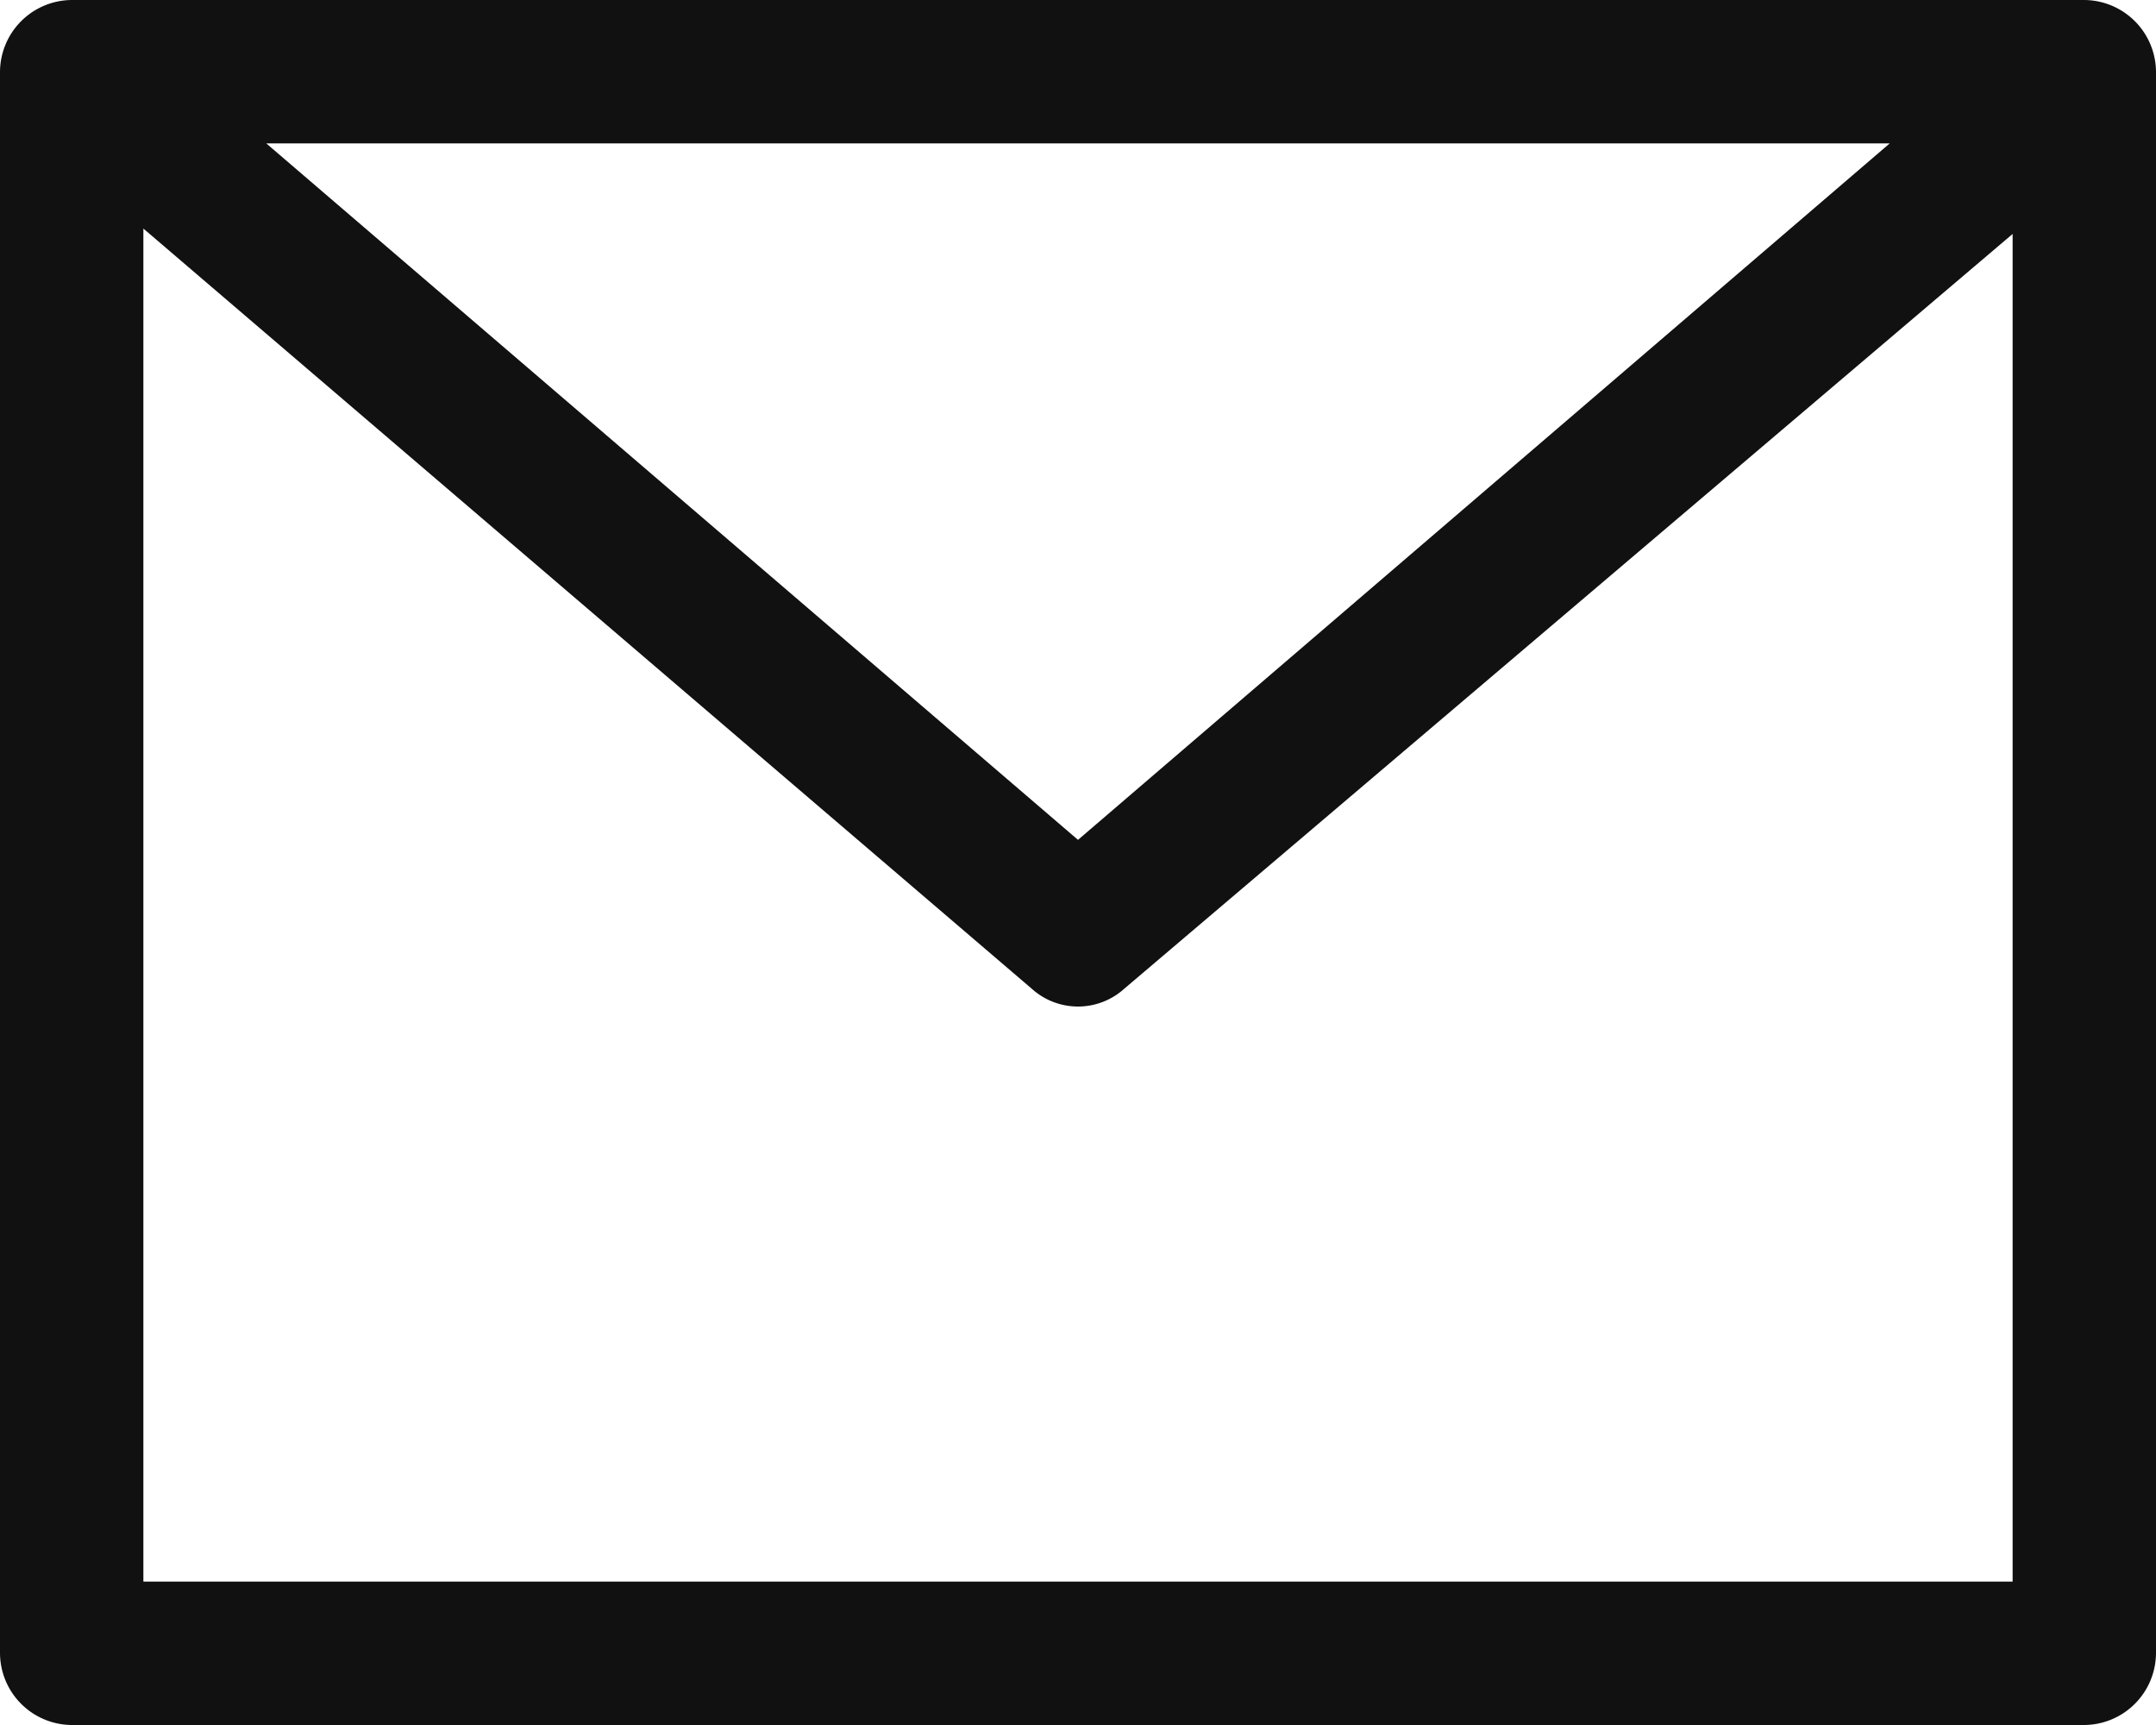 <svg xmlns="http://www.w3.org/2000/svg" viewBox="0 0 20 16"><defs><style>.cls-1{fill:#111;}</style></defs><g id="レイヤー_2" data-name="レイヤー 2"><g id="レイヤー_1-2" data-name="レイヤー 1"><path class="cls-1" d="M19.33,0H.67A.67.67,0,0,0,0,.67V15.33A.67.67,0,0,0,.67,16H19.33a.67.67,0,0,0,.67-.67V.67A.67.67,0,0,0,19.33,0Zm-1.8,1.33L10,7.79,2.47,1.33ZM1.33,14.67V2.12L9.57,9.17a.64.64,0,0,0,.86,0l8.24-7V14.67Z"/></g></g></svg>